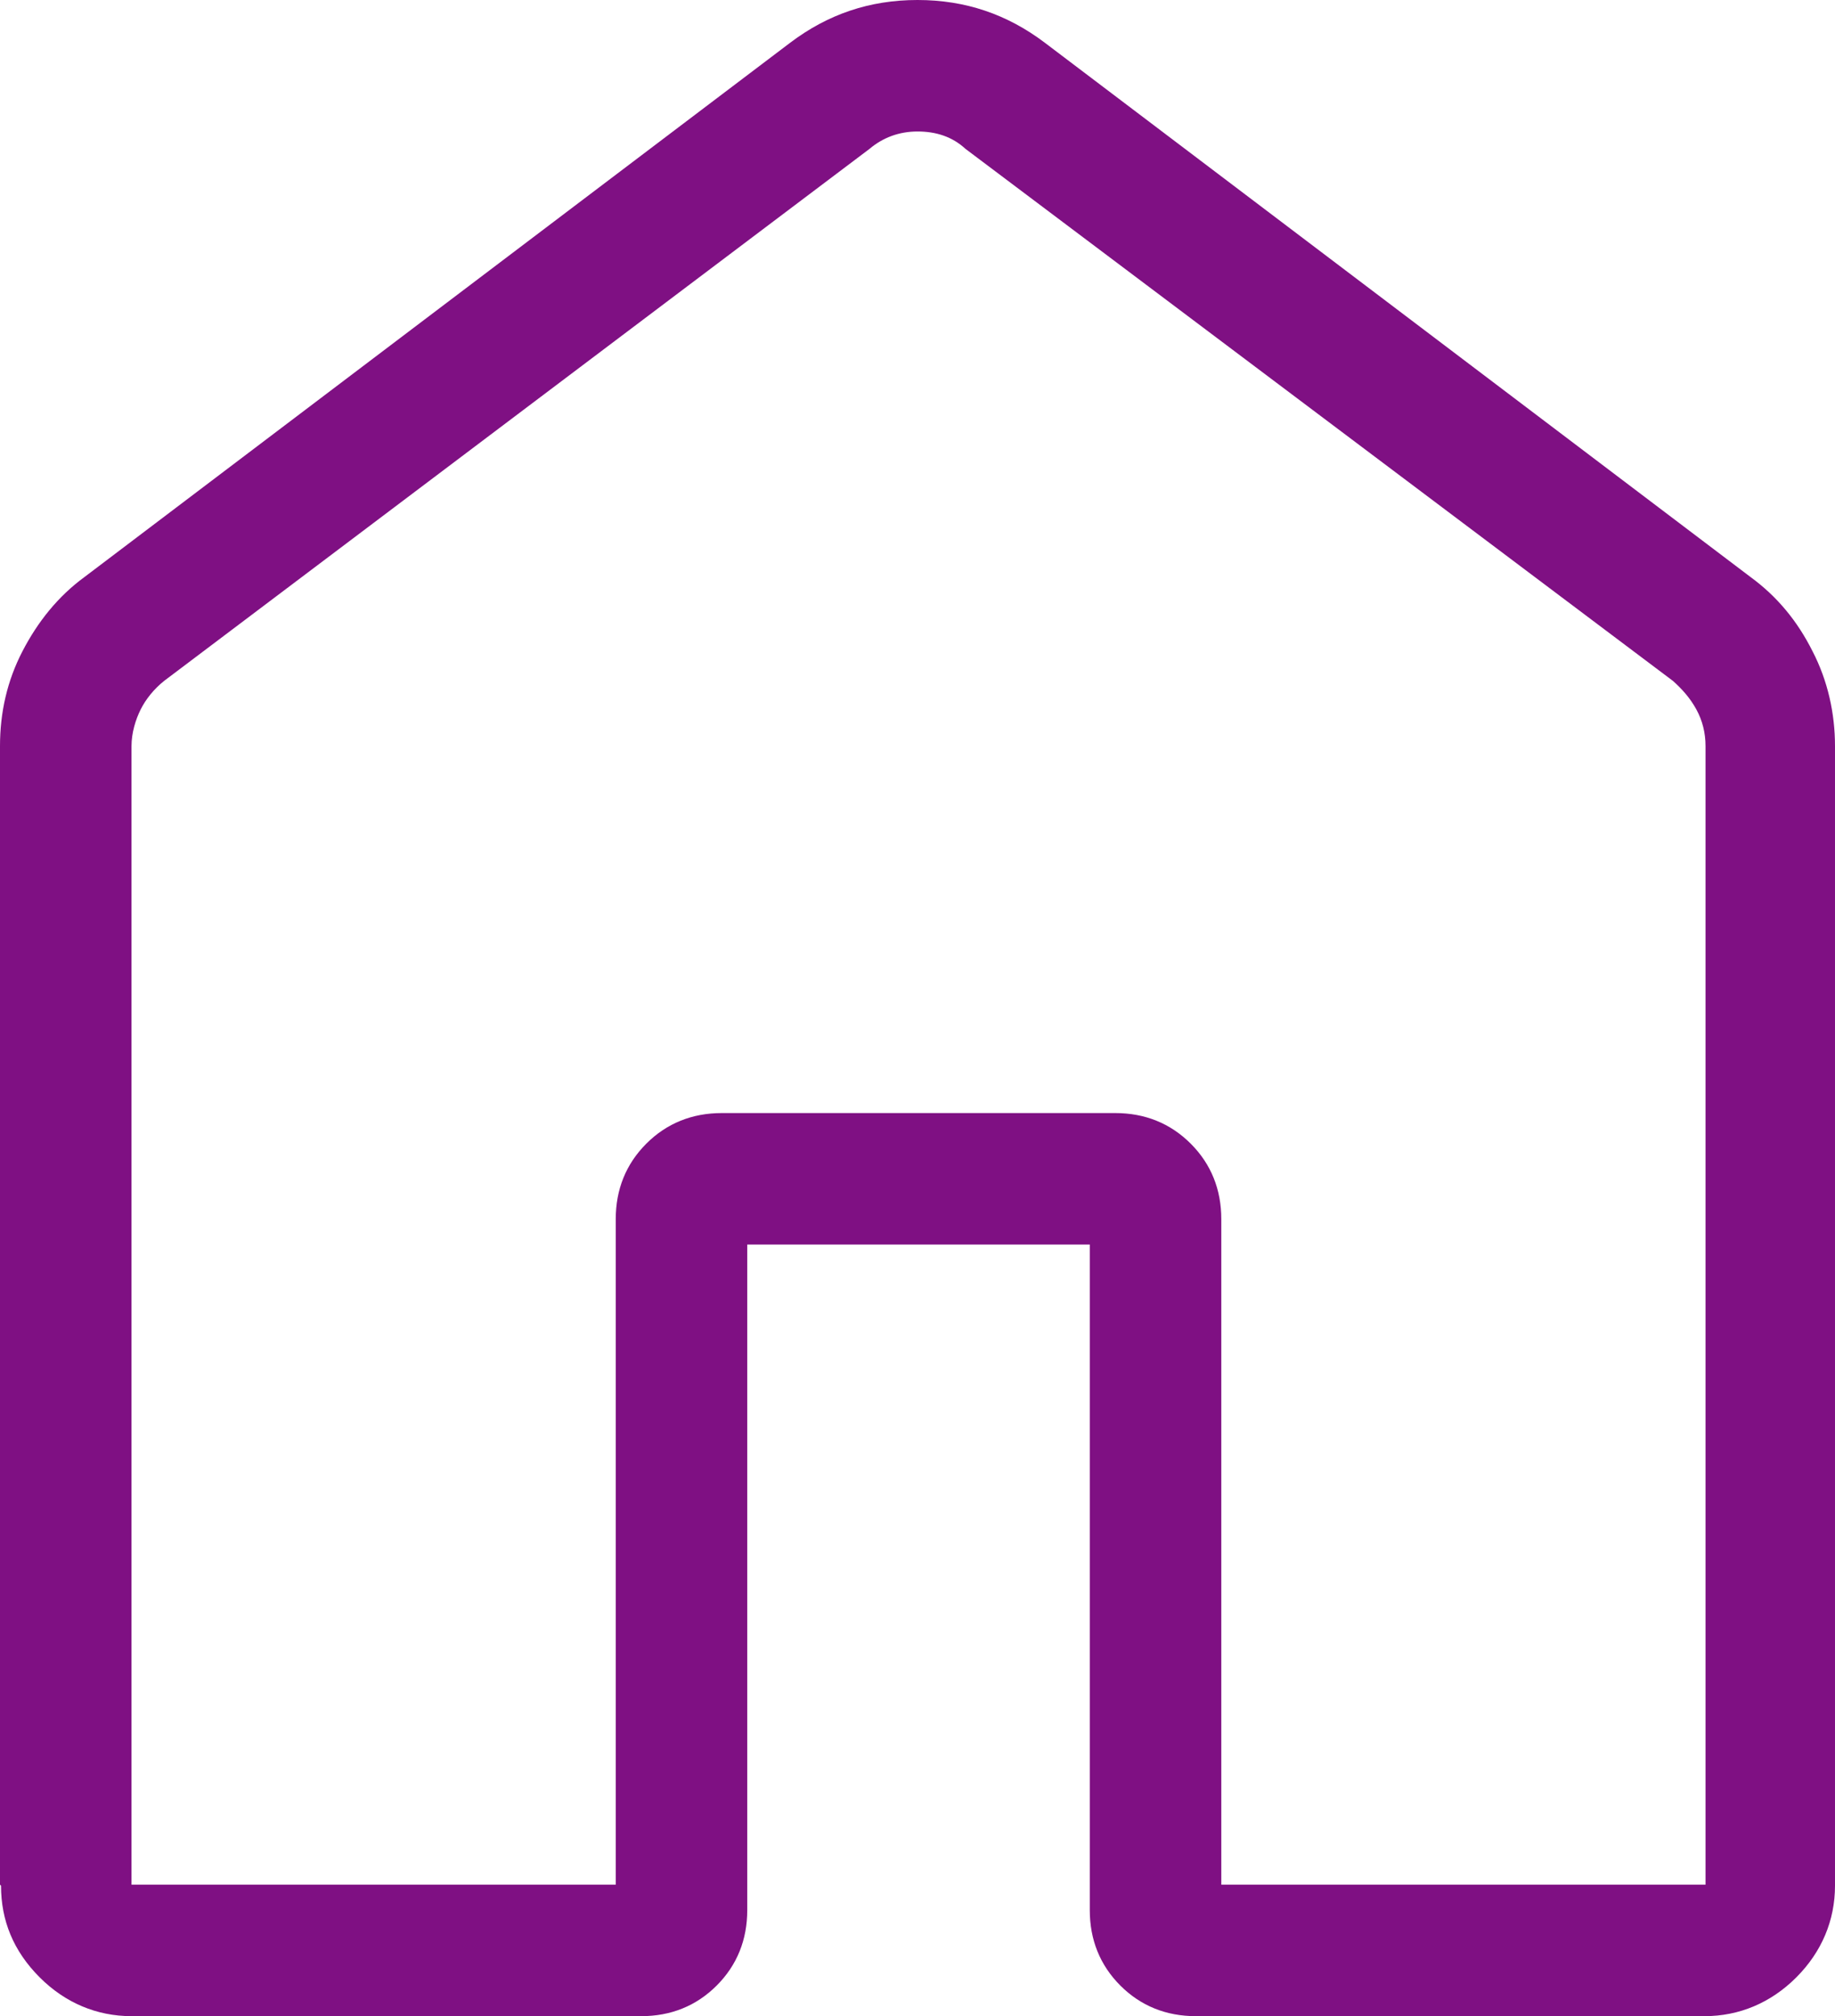 <?xml version="1.0" encoding="UTF-8"?>
<svg id="_レイヤー_2" data-name="レイヤー 2" xmlns="http://www.w3.org/2000/svg" viewBox="0 0 18 19.78">
  <defs>
    <style>
      .cls-1 {
        fill: #7f1083;
        stroke-width: 0px;
      }
    </style>
  </defs>
  <g id="_レイヤー_1-2" data-name="レイヤー 1">
    <path class="cls-1" d="m1.29,18.49h4.75v-6.53c0-.29.1-.54.3-.74.2-.2.45-.3.74-.3h3.86c.29,0,.54.1.74.3.2.2.3.45.3.74v6.53h4.75V7.32c0-.13-.03-.25-.09-.36s-.14-.2-.23-.28L9.47,1.46c-.13-.12-.29-.17-.47-.17-.18,0-.34.06-.47.17L1.61,6.68c-.1.08-.18.18-.23.28s-.09.23-.09.36v11.18Zm-1.29,0V7.32c0-.33.07-.64.22-.93.15-.29.35-.54.61-.73L7.75.42C8.12.14,8.53,0,9,0c.47,0,.88.14,1.25.42l6.92,5.24c.26.19.46.43.61.73.15.29.22.61.22.93v11.18c0,.34-.13.65-.38.9s-.56.38-.9.38h-4.99c-.29,0-.54-.1-.74-.3-.2-.2-.3-.45-.3-.74v-6.53h-3.36v6.53c0,.29-.1.54-.3.74-.2.2-.45.3-.74.3H1.29c-.34,0-.65-.13-.9-.38-.26-.26-.38-.56-.38-.9Z"/>
  </g>
</svg>